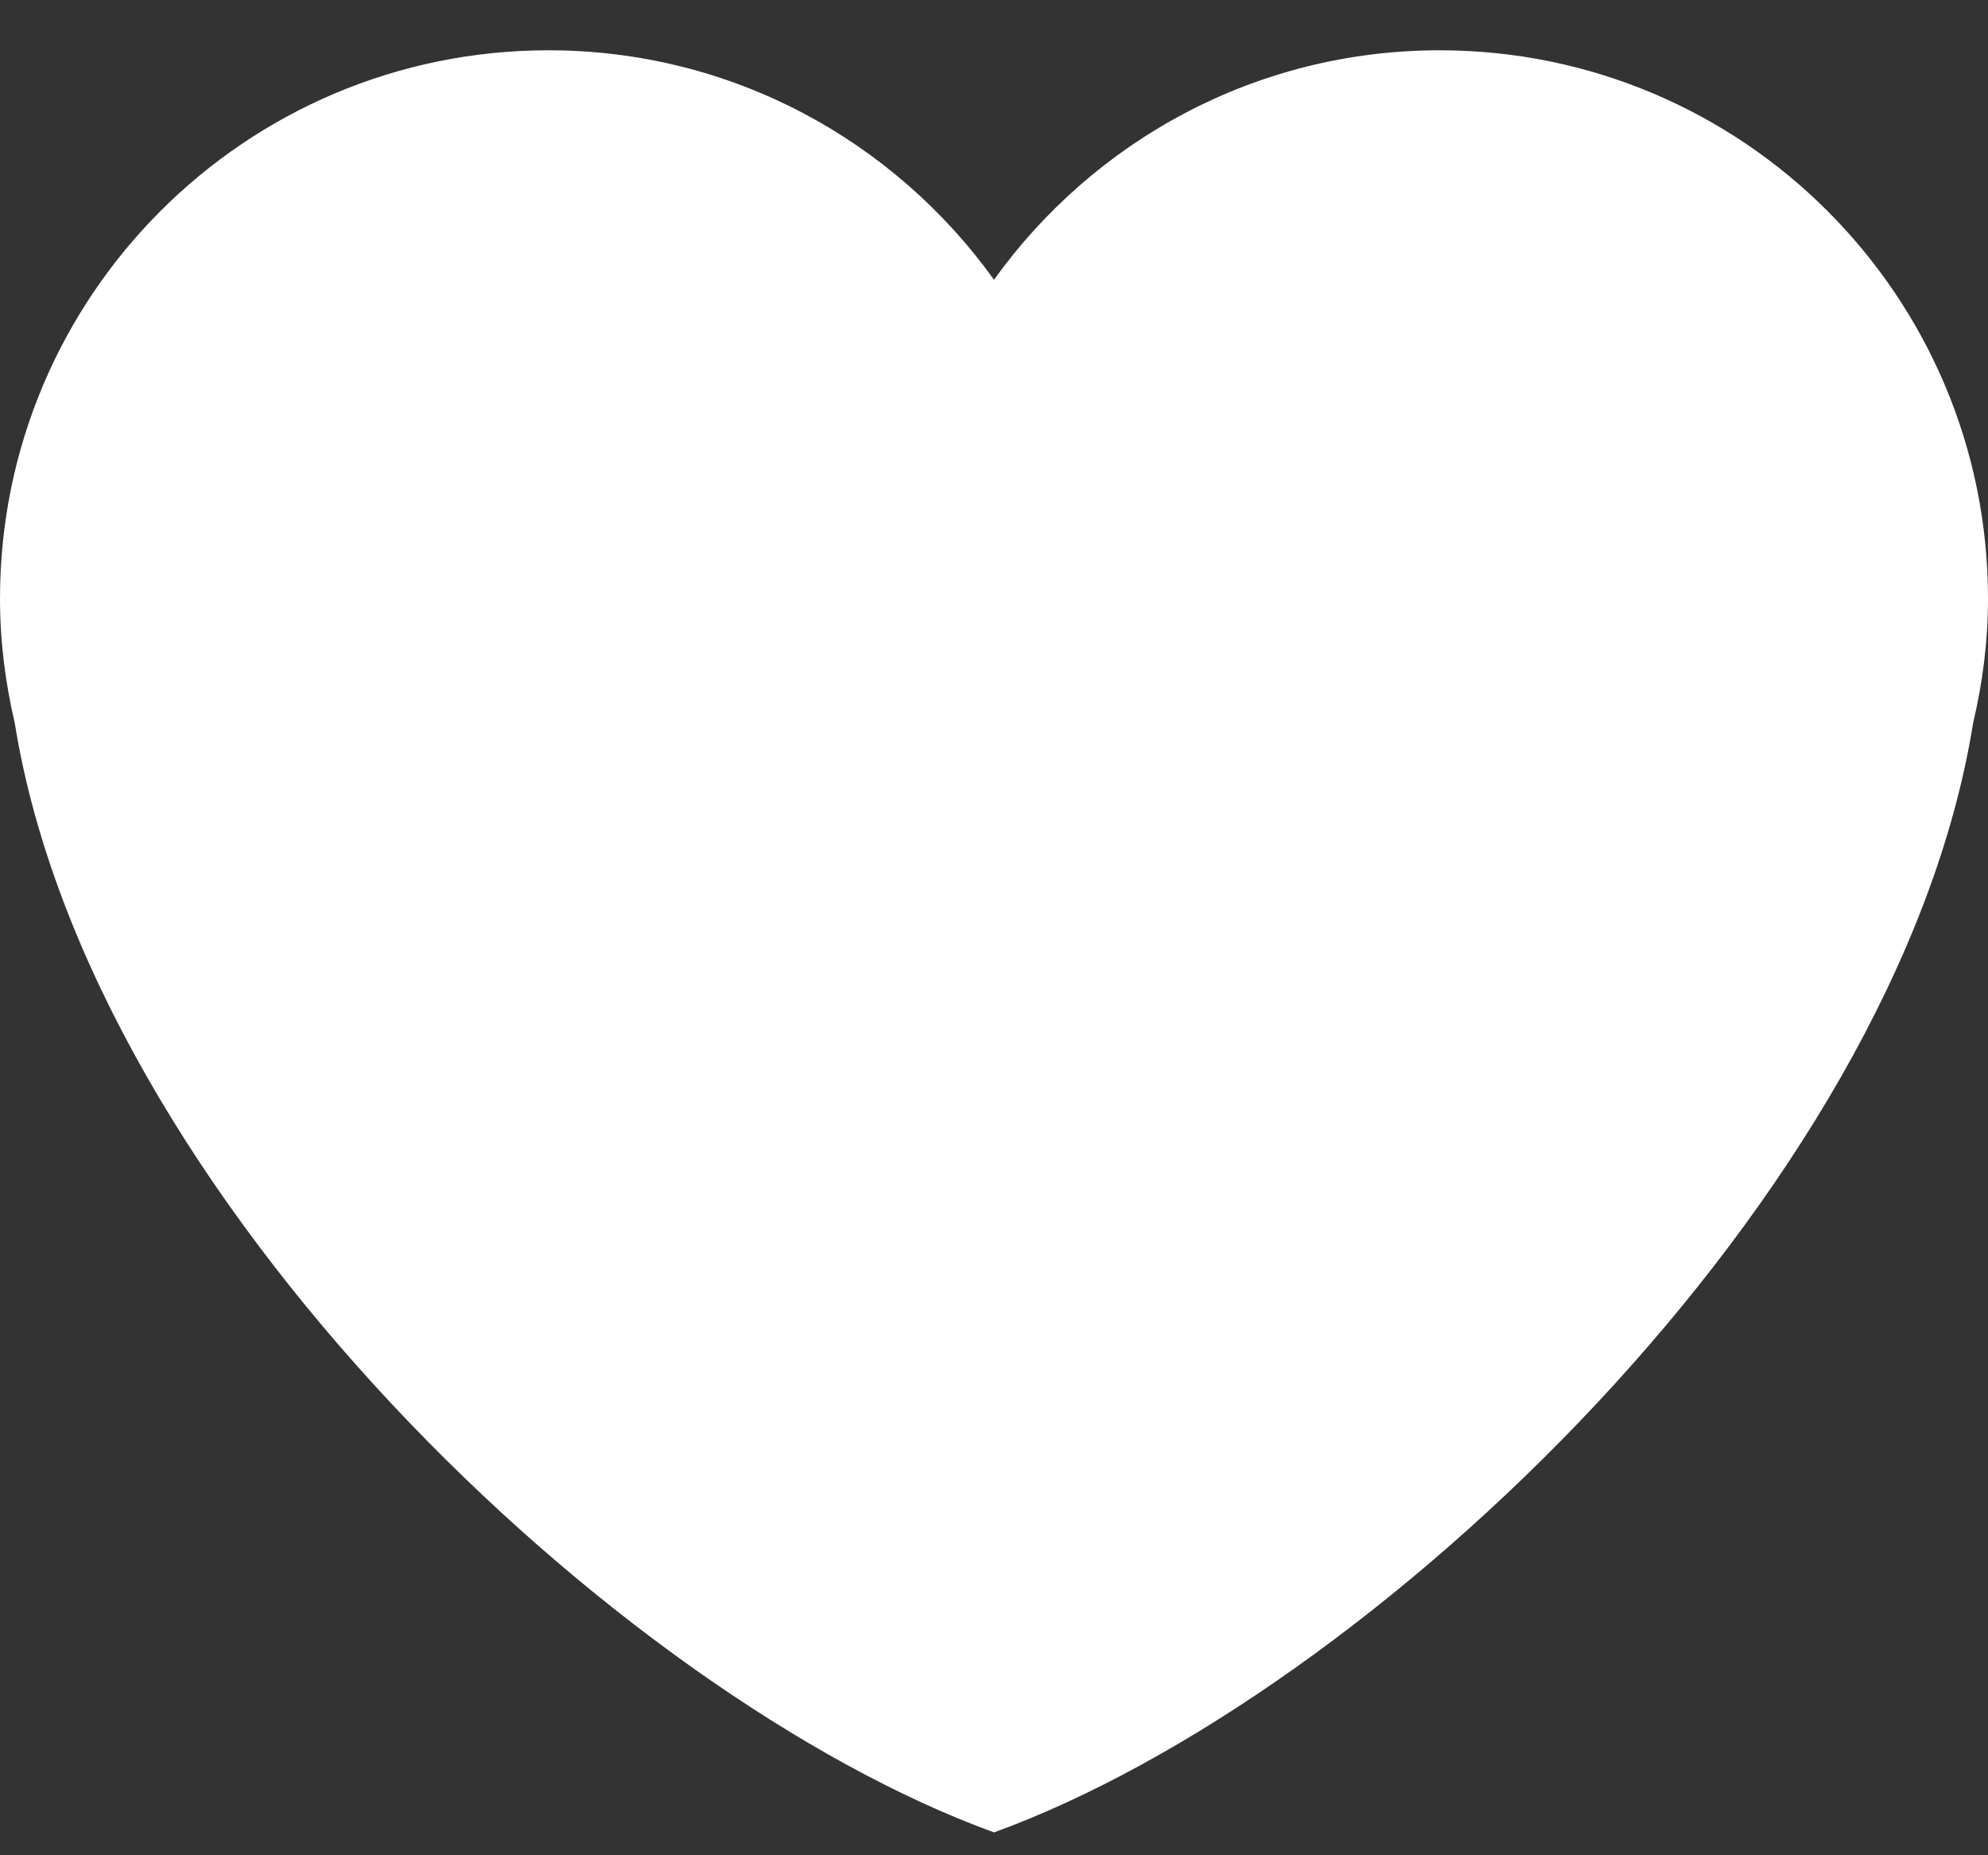 <?xml version="1.0" encoding="UTF-8"?> <svg xmlns="http://www.w3.org/2000/svg" width="30" height="28" viewBox="0 0 30 28" fill="none"><rect x="0" y="0" width="30" height="28" fill="#333333" stroke="none"/> <path d="M30 9.035C30 4.464 26.295 0.759 21.725 0.759C18.95 0.759 16.502 2.128 15 4.222C13.499 2.128 11.05 0.759 8.276 0.759C3.705 0.759 0 4.464 0 9.035C0 9.682 0.082 10.31 0.223 10.915C1.373 18.053 9.31 25.587 15 27.655C20.689 25.587 28.628 18.053 29.775 10.915C29.918 10.31 30 9.682 30 9.035Z" fill="white"></path> </svg> 